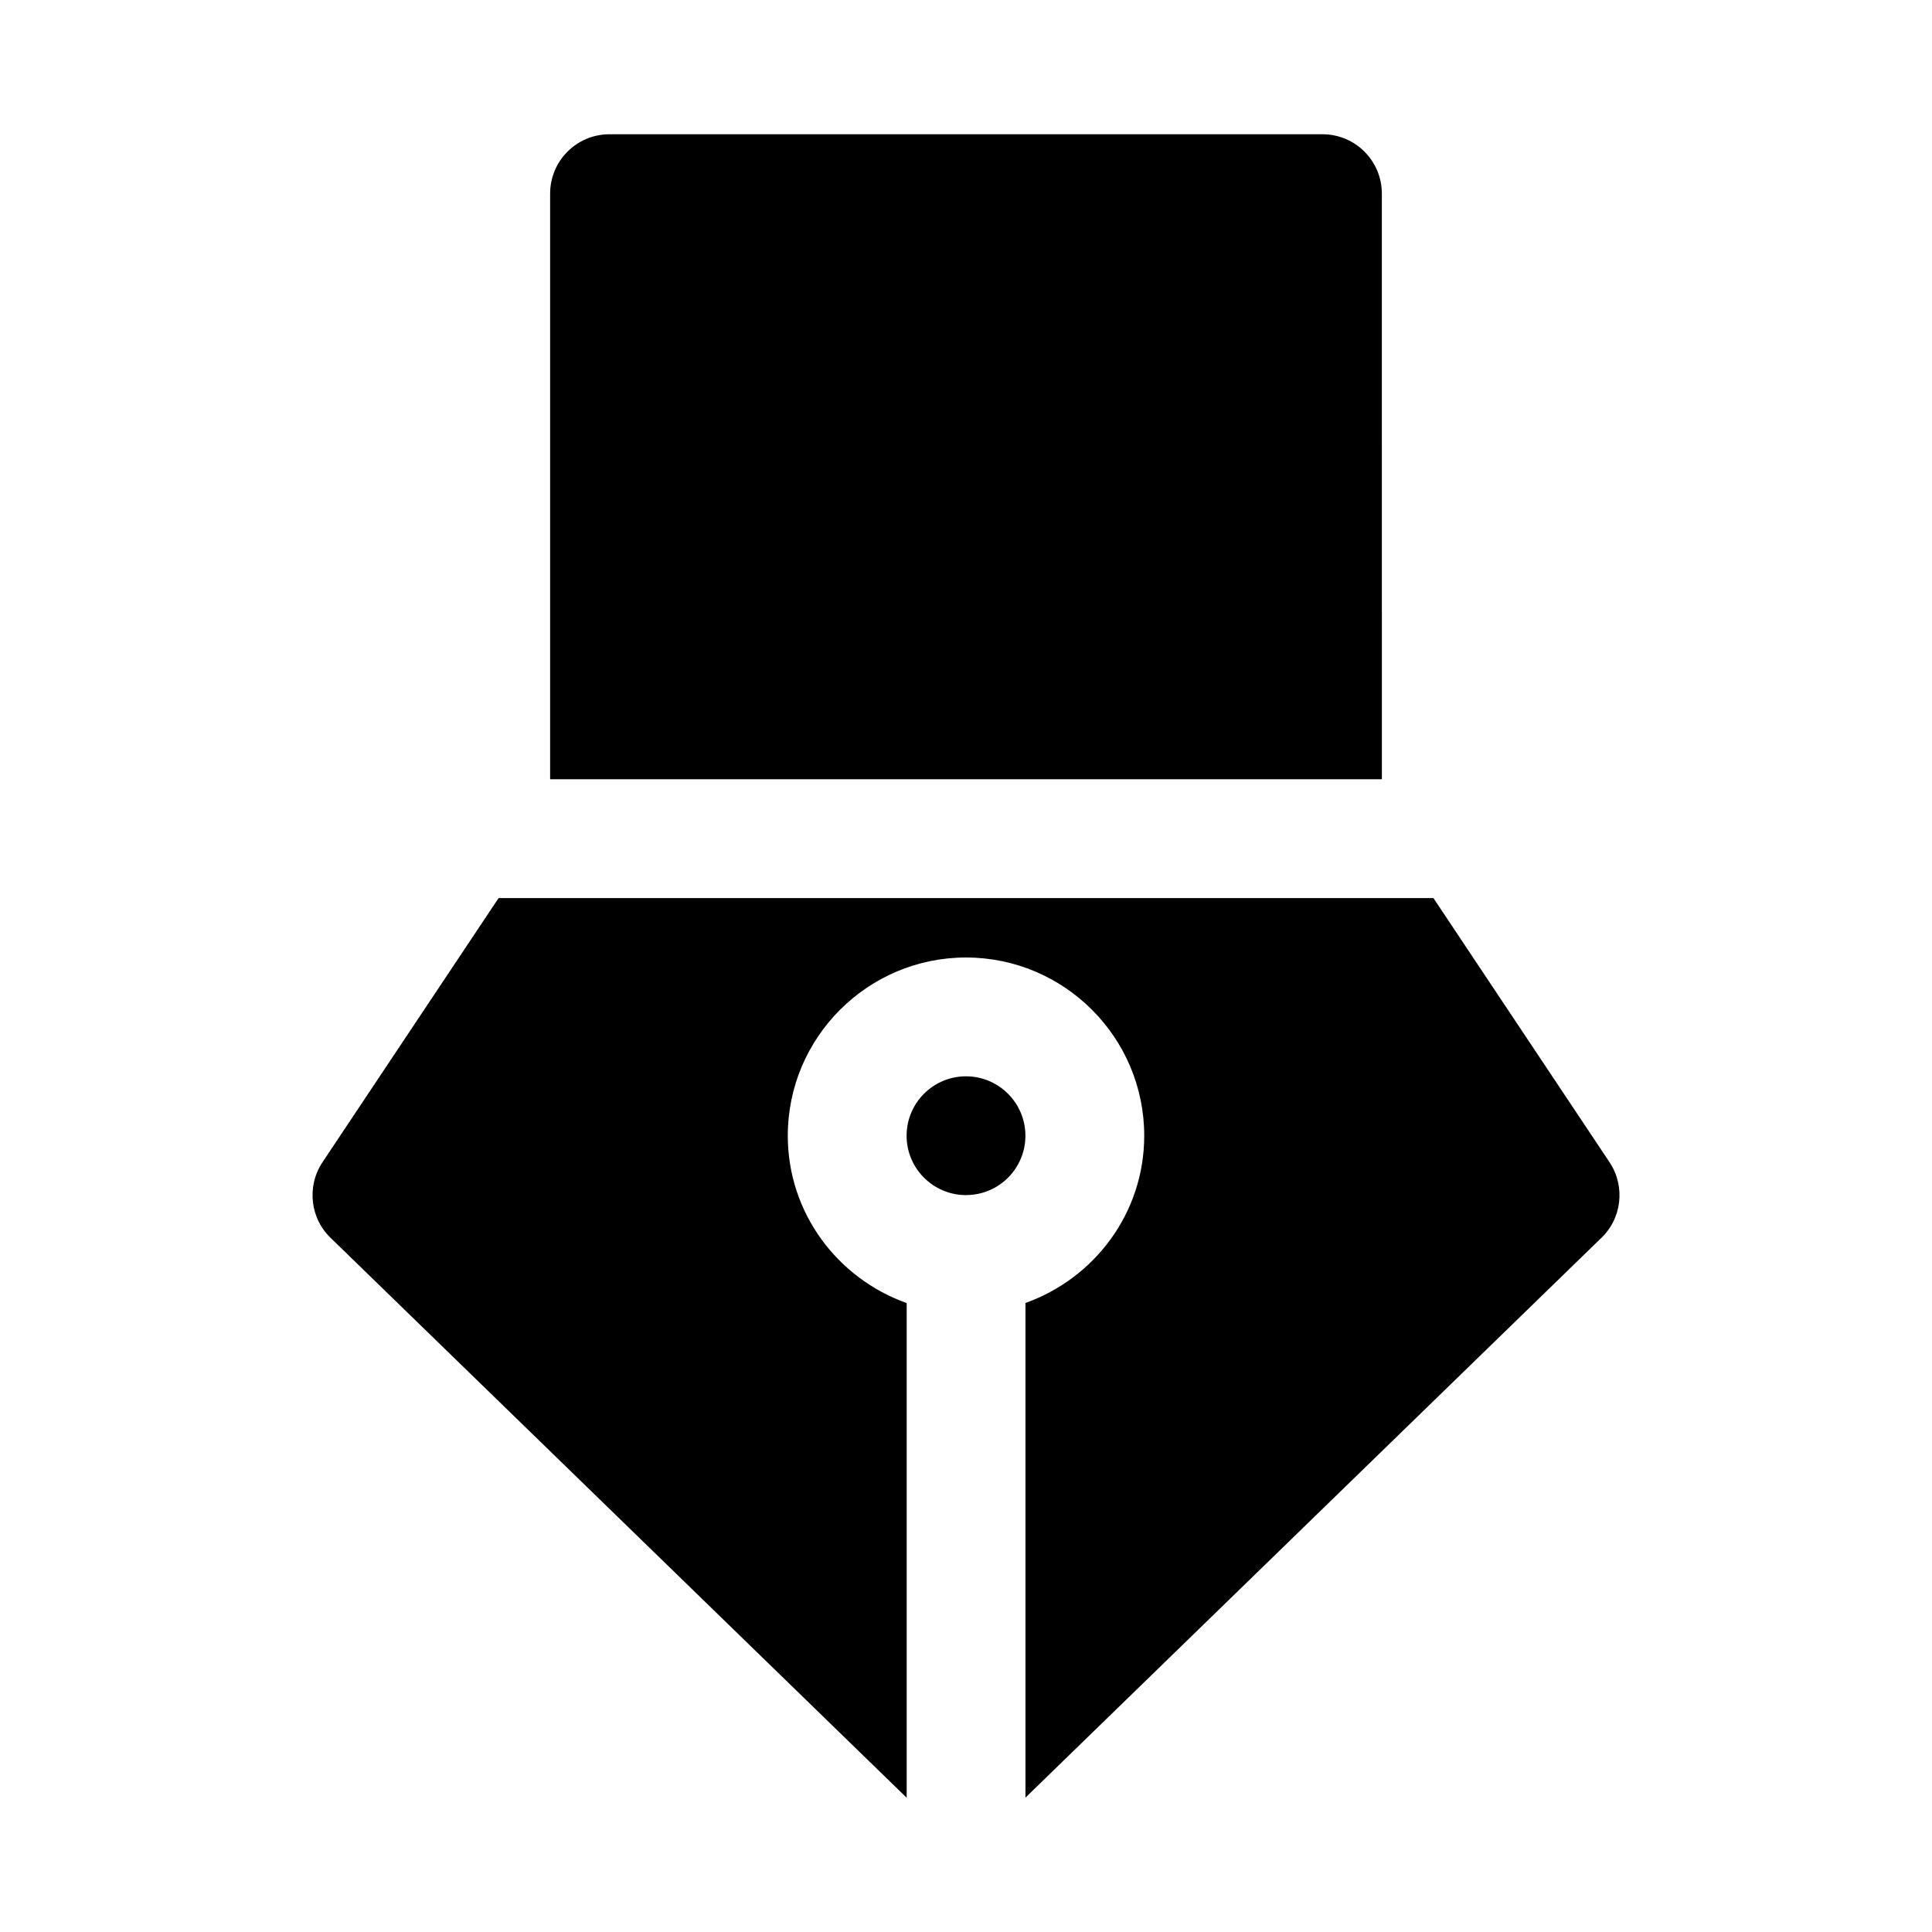 <?xml version="1.0" encoding="UTF-8"?>
<!-- Uploaded to: SVG Repo, www.svgrepo.com, Generator: SVG Repo Mixer Tools -->
<svg fill="#000000" width="800px" height="800px" version="1.1" viewBox="144 144 512 512" xmlns="http://www.w3.org/2000/svg">
 <path d="m510.21 350.5h-220.42v-155.18c0-8.707 7.039-15.742 15.742-15.742h188.93c8.707 0 15.742 7.039 15.742 15.742zm60.332 101.5-46.664-69.996h-247.75l-46.664 69.996c-4.297 6.473-3.258 15.113 2.473 20.355l152.34 148.06v-131.09c-18.293-6.516-31.504-23.836-31.504-44.348 0-26.039 21.191-47.23 47.23-47.23 26.039 0 47.23 21.191 47.23 47.23 0 20.5-13.195 37.801-31.473 44.32v131.09l152.31-148.04c5.734-5.227 6.773-13.871 2.477-20.344zm-170.54-22.766c-8.691 0-15.742 7.055-15.742 15.742 0 8.676 7.039 15.711 15.711 15.742 0.016 0 0.031-0.016 0.047-0.016h0.031c8.676-0.012 15.695-7.051 15.695-15.723 0-8.676-7.055-15.746-15.742-15.746z"/>
</svg>